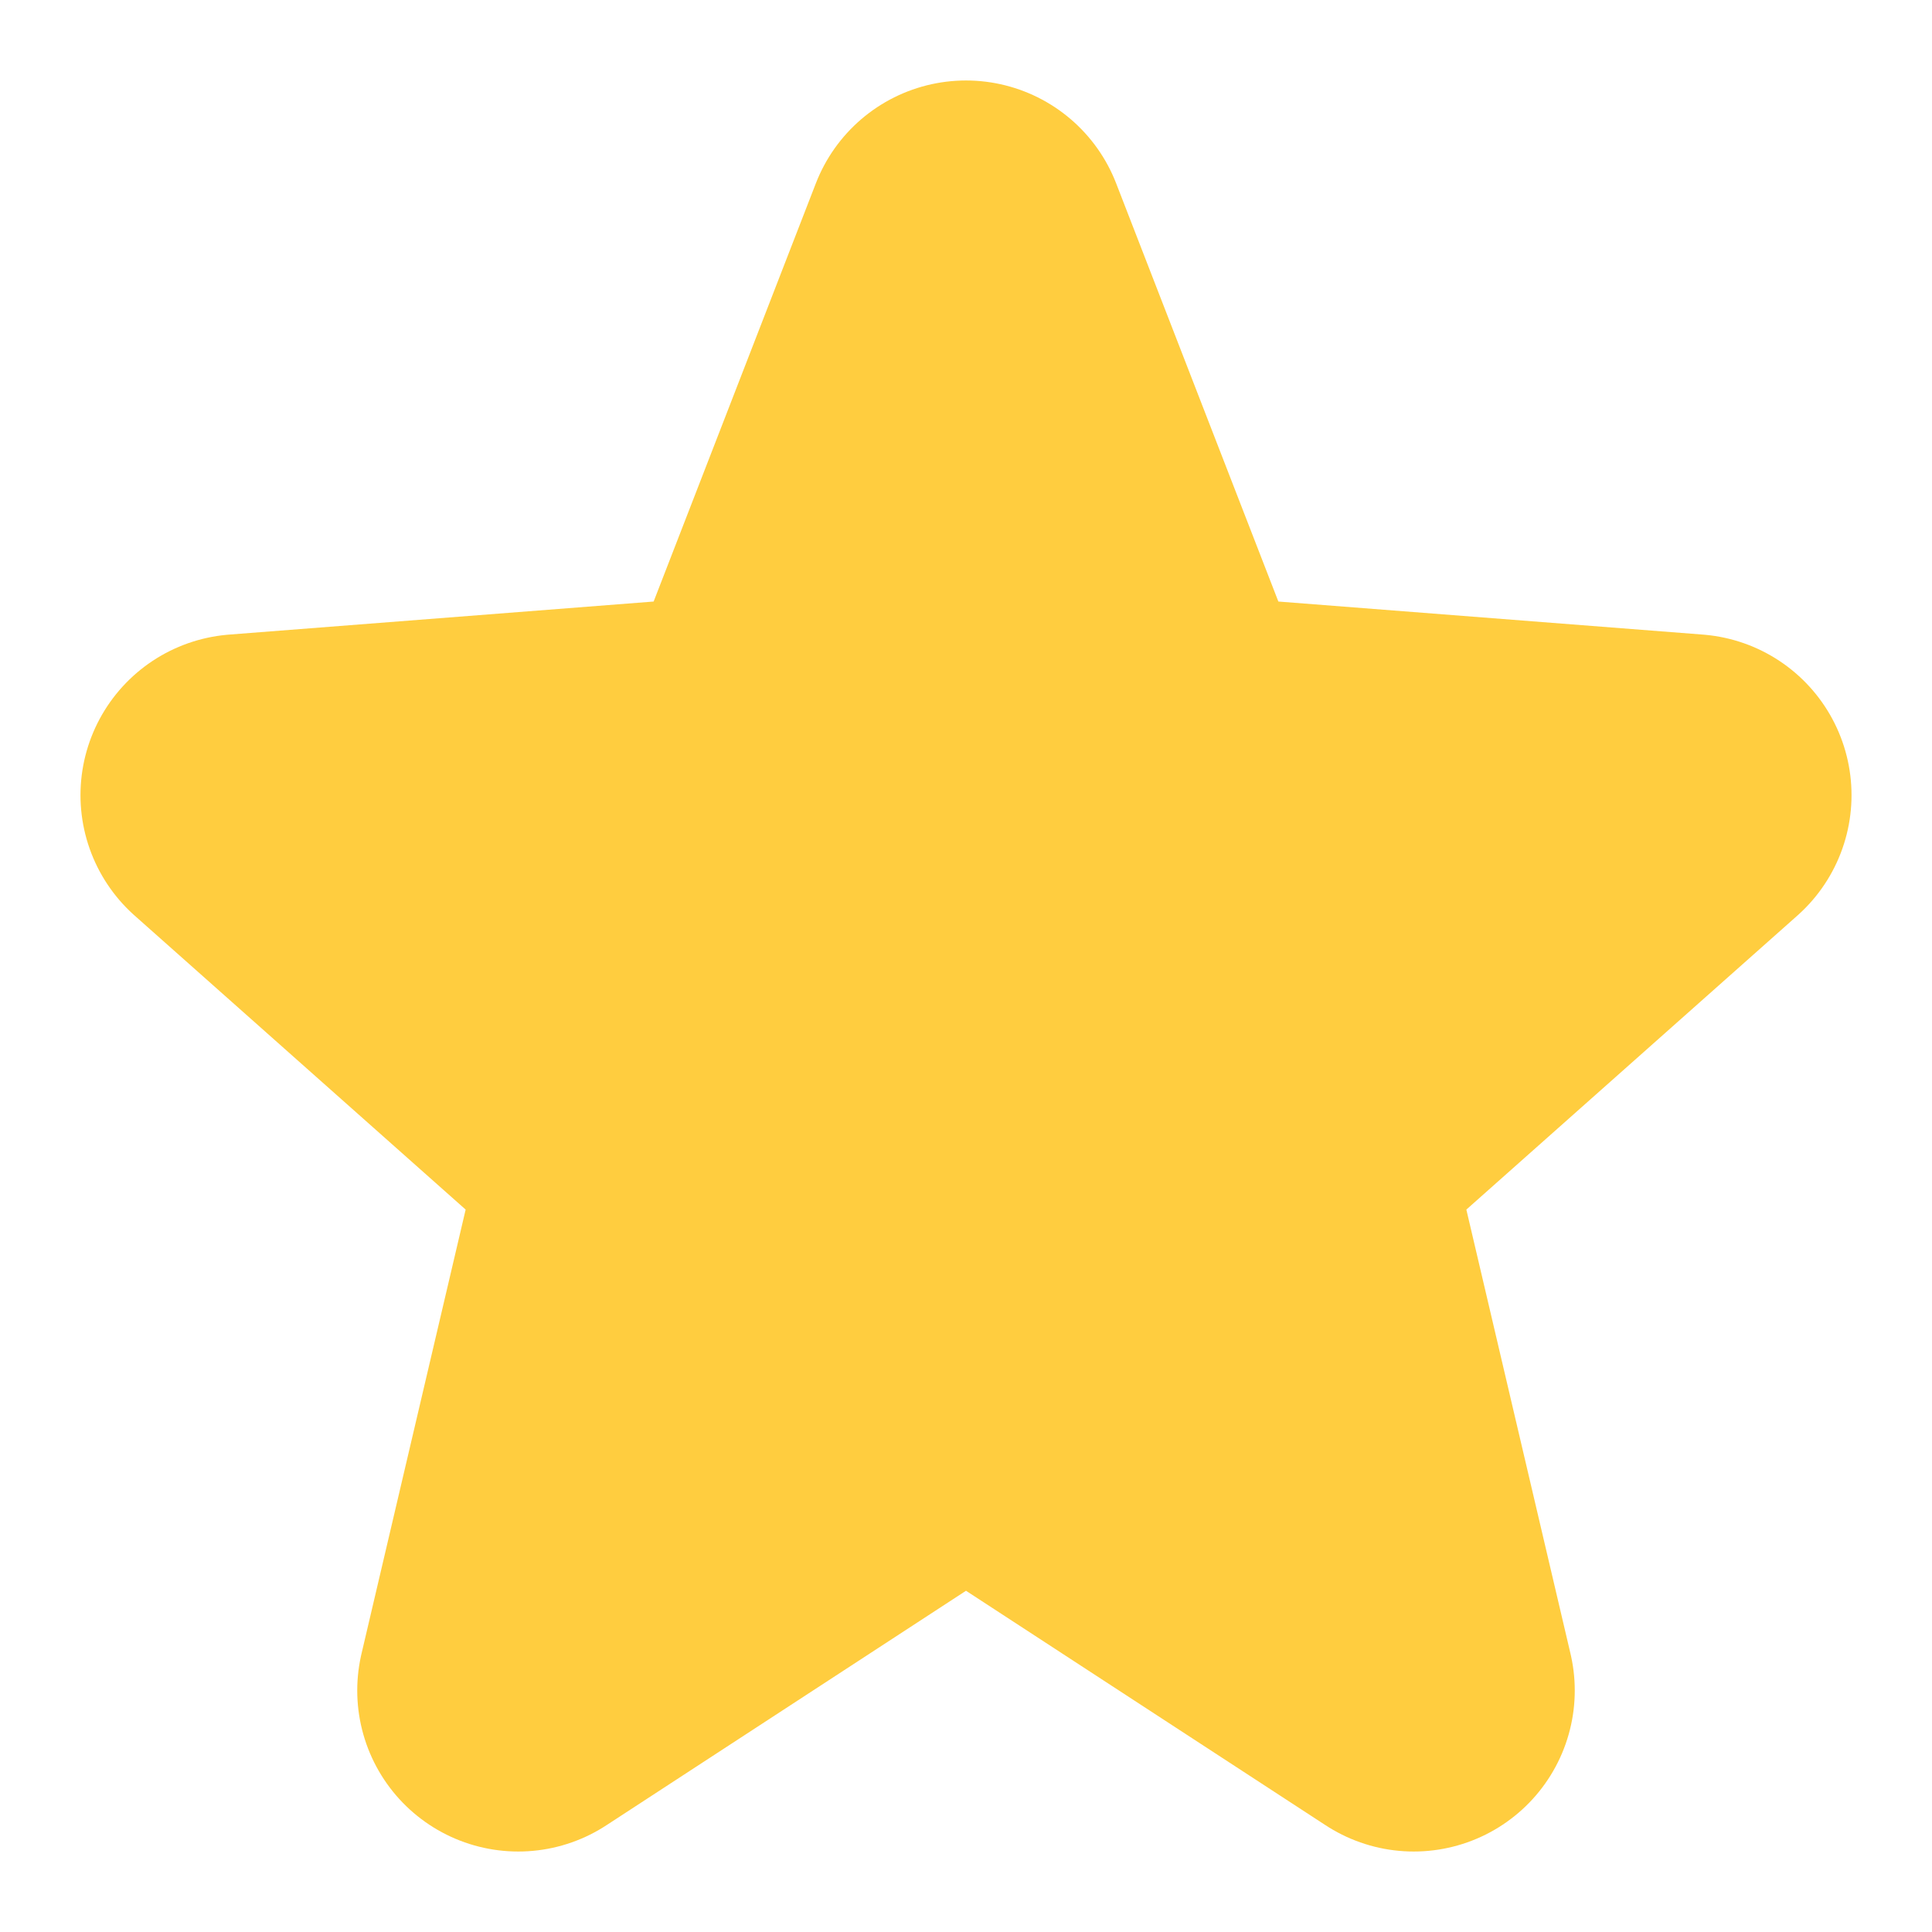 <svg width="16" height="16" viewBox="0 0 16 16" fill="none" xmlns="http://www.w3.org/2000/svg">
<path d="M9.025 6.487L9.178 6.878L9.596 6.91L12.385 7.127L10.221 9.05L9.924 9.313L10.015 9.7L10.679 12.532L8.364 11.023L8 10.786L7.636 11.023L5.32 12.532L5.985 9.7L6.076 9.313L5.779 9.05L3.614 7.127L6.404 6.91L6.822 6.878L6.975 6.487L8 3.843L9.025 6.487Z" fill="#FFCD3F" stroke="#FFCD3F" stroke-width="1.333"/>
<path d="M8 2L6.353 6.246L2 6.585L5.336 9.548L4.292 14L8 11.582M8 2L9.647 6.246L14 6.585L10.664 9.548L11.708 14L8 11.582" fill="#FFCD3F"/>
<path d="M8 2L6.353 6.246L2 6.585L5.336 9.548L4.292 14L8 11.582L11.708 14L10.664 9.548L14 6.585L9.647 6.246L8 2Z" stroke="#FFCD3F" stroke-width="2.667" stroke-linecap="round" stroke-linejoin="round"/>
</svg>
